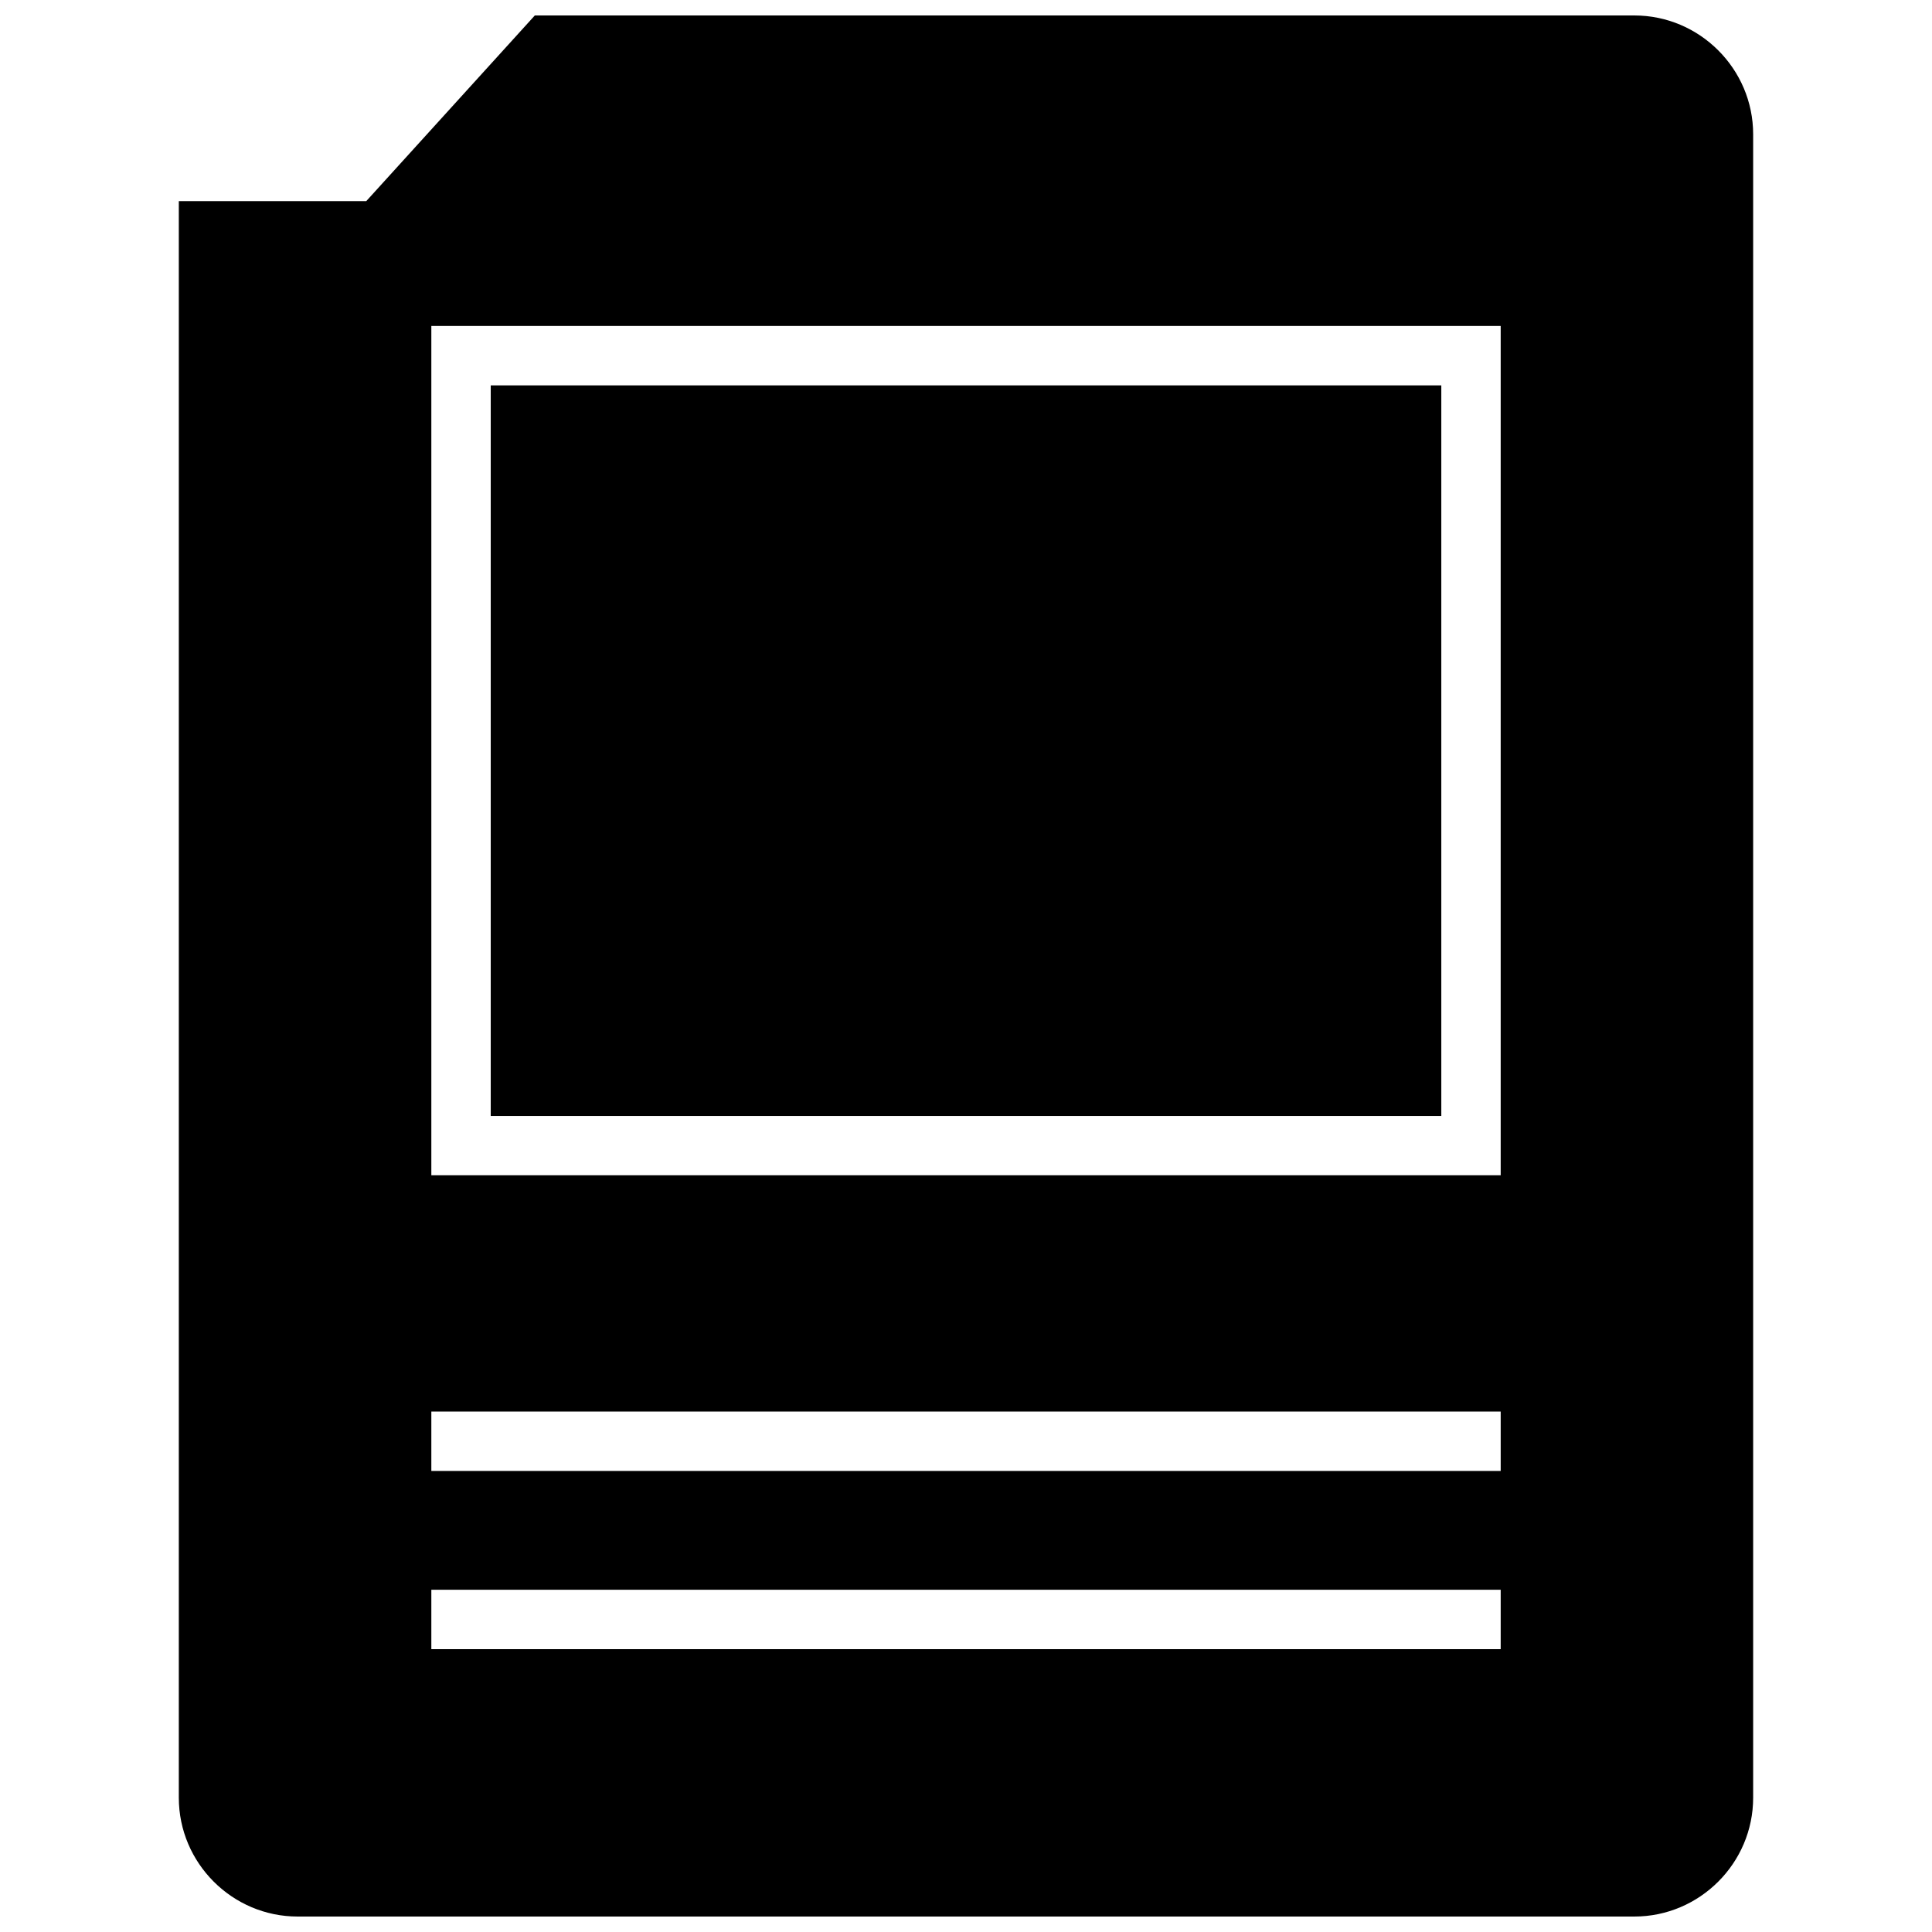 <?xml version="1.0" encoding="UTF-8"?>
<!-- Uploaded to: ICON Repo, www.svgrepo.com, Generator: ICON Repo Mixer Tools -->
<svg width="800px" height="800px" version="1.1" viewBox="144 144 512 512" xmlns="http://www.w3.org/2000/svg">
 <defs>
  <clipPath id="a">
   <path d="m191 148.09h418v503.81h-418z"/>
  </clipPath>
 </defs>
 <path d="m274.05 246.13h251.91v193.61h-251.91z"/>
 <g clip-path="url(#a)">
  <path d="m577.12 148.09h-291.38l-44.68 49.215h-49.672v423.11c0 17.32 14.168 31.488 31.488 31.488h354.24c17.32 0 31.488-14.168 31.488-31.488v-440.83c0-17.32-14.168-31.488-31.488-31.488zm-35.422 432.96h-283.39v-15.742h283.39zm0-47.23h-283.39v-15.742h283.39zm0-78.359h-283.39v-225.08h283.39z"/>
 </g>
</svg>